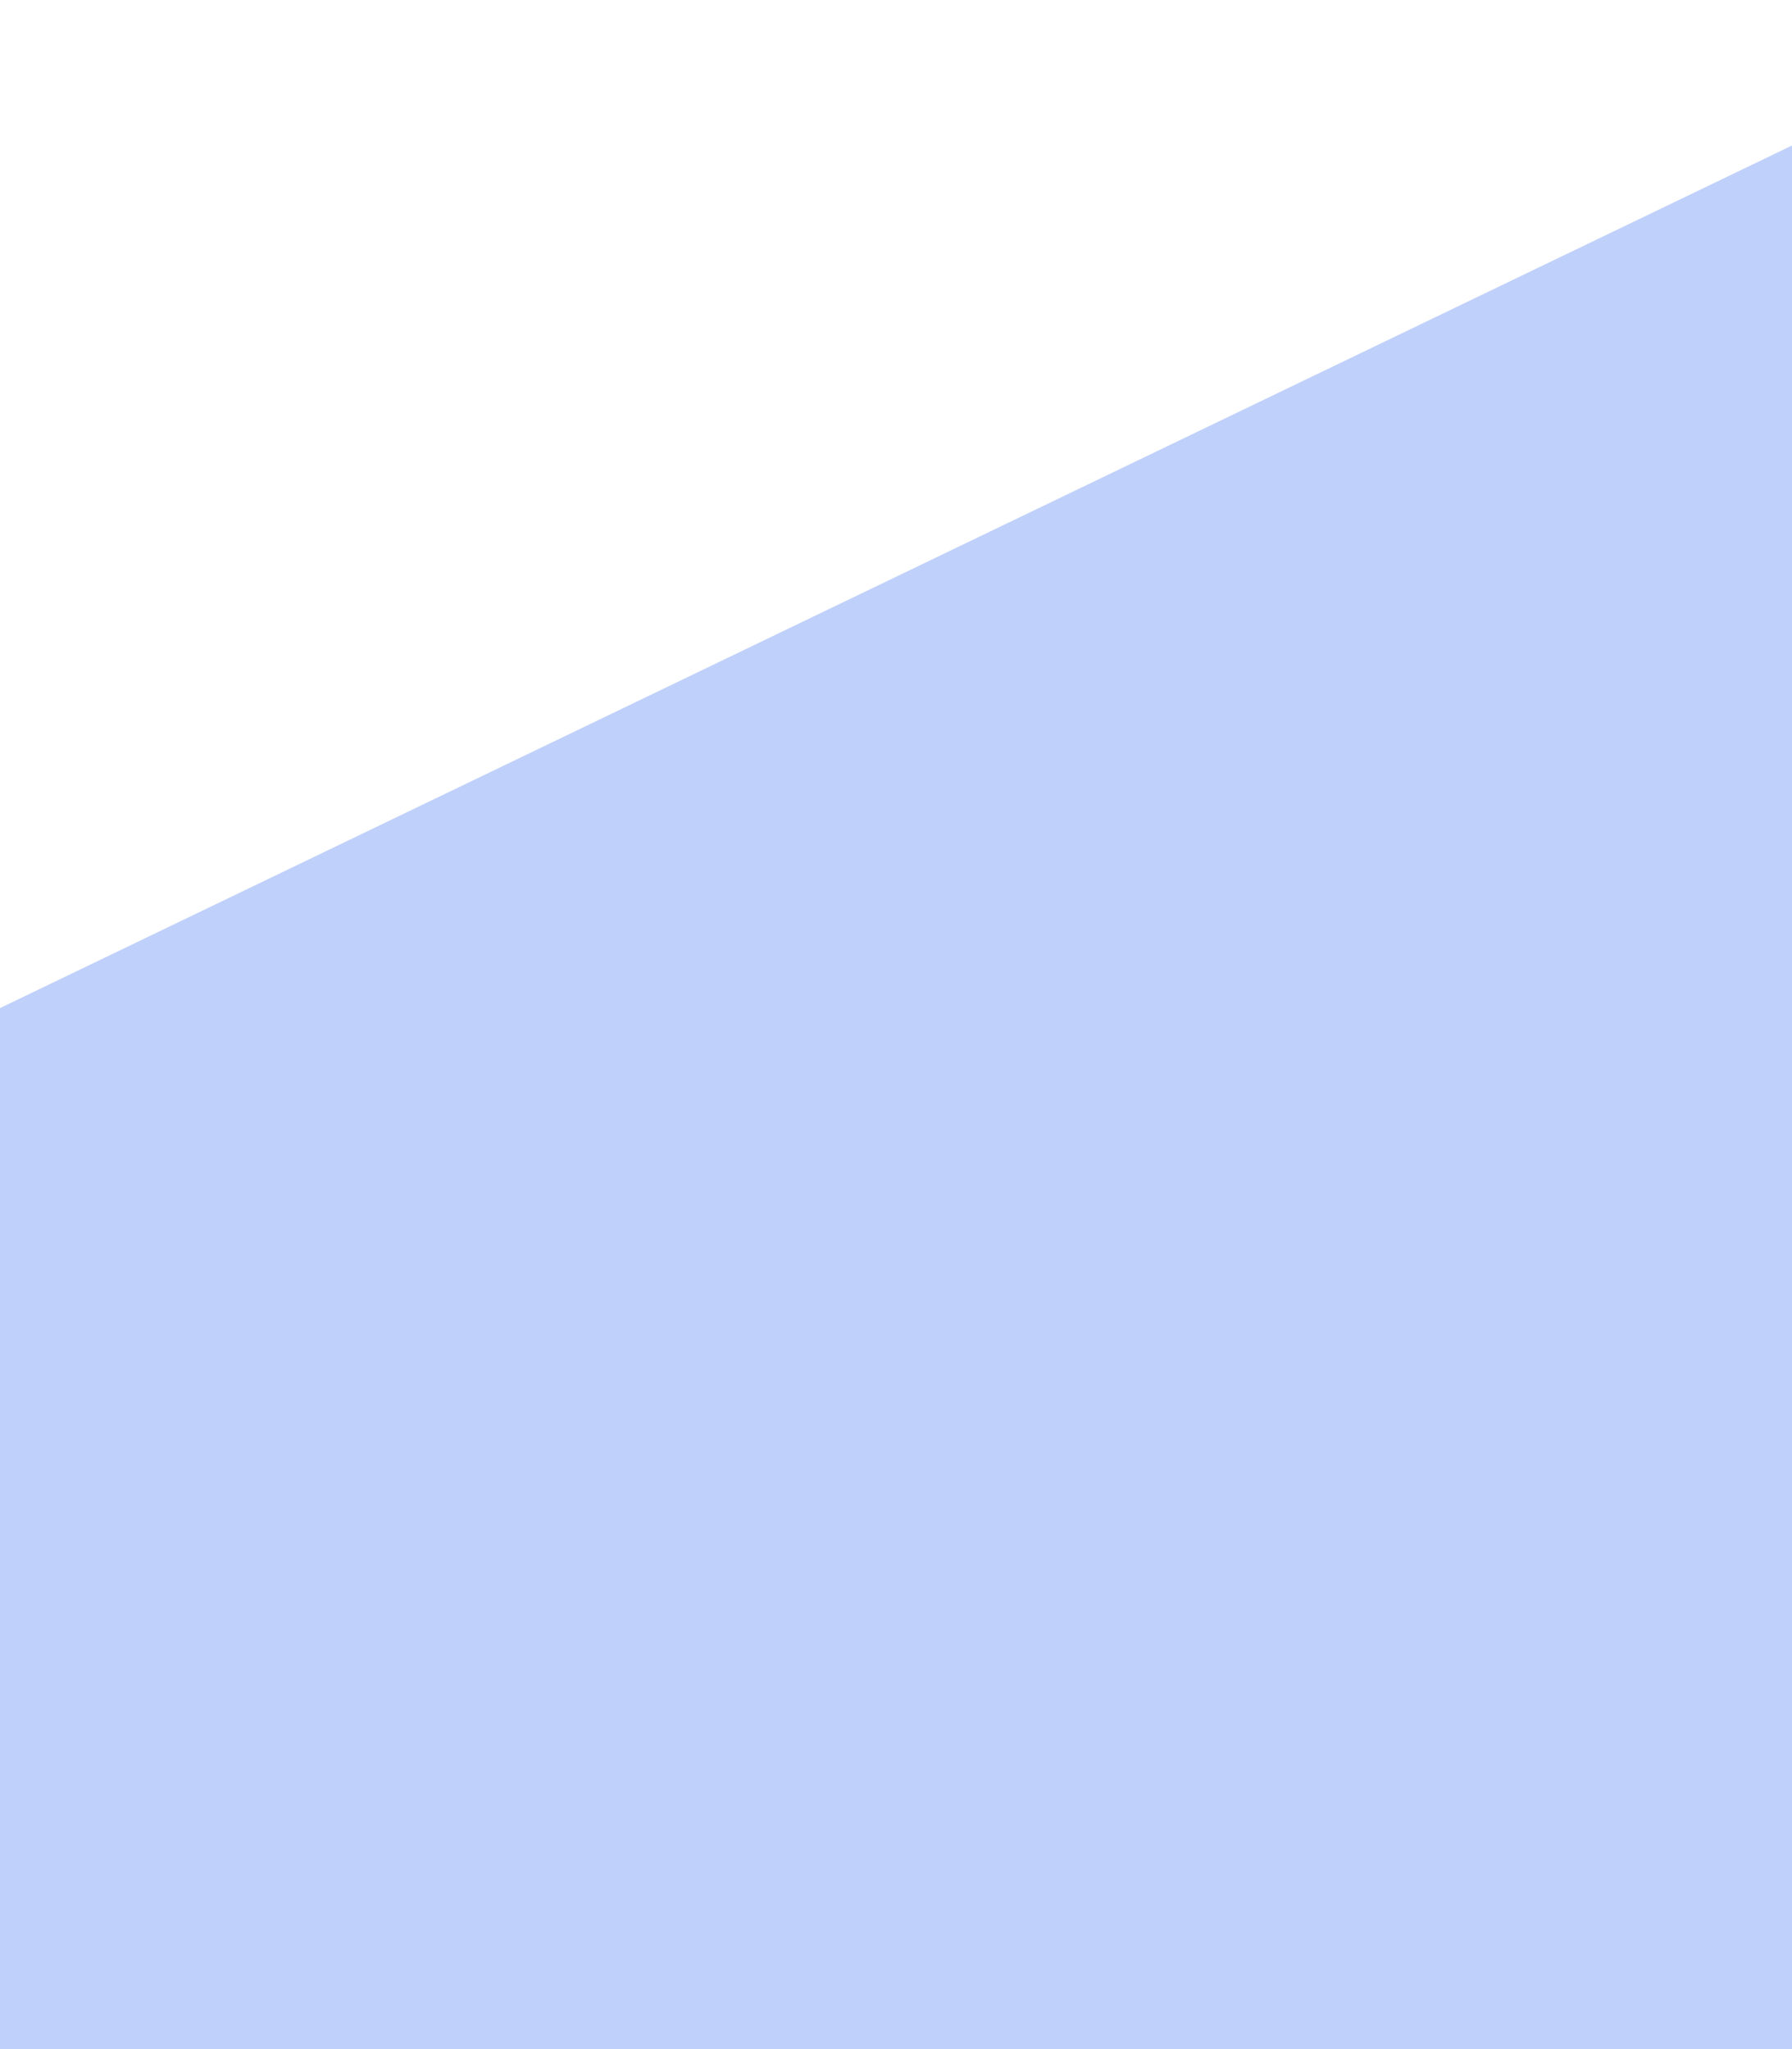 <svg xmlns="http://www.w3.org/2000/svg" width="1920" height="2195.219" viewBox="0 0 1920 2195.219">
  <defs>
    <style>
      .cls-1 {
        fill: #1956eb;
        fill-rule: evenodd;
        opacity: 0.28;
      }
    </style>
  </defs>
  <path id="形状_579_拷贝" data-name="形状 579 拷贝" class="cls-1" d="M2243.95,322.52L-720.46,1749.14a21.543,21.543,0,0,1-18.973-.17L-3574.95,322.52h-245.2V2517.75H2489.16V322.52H2243.95Z" transform="translate(0 -322.531)"/>
</svg>
